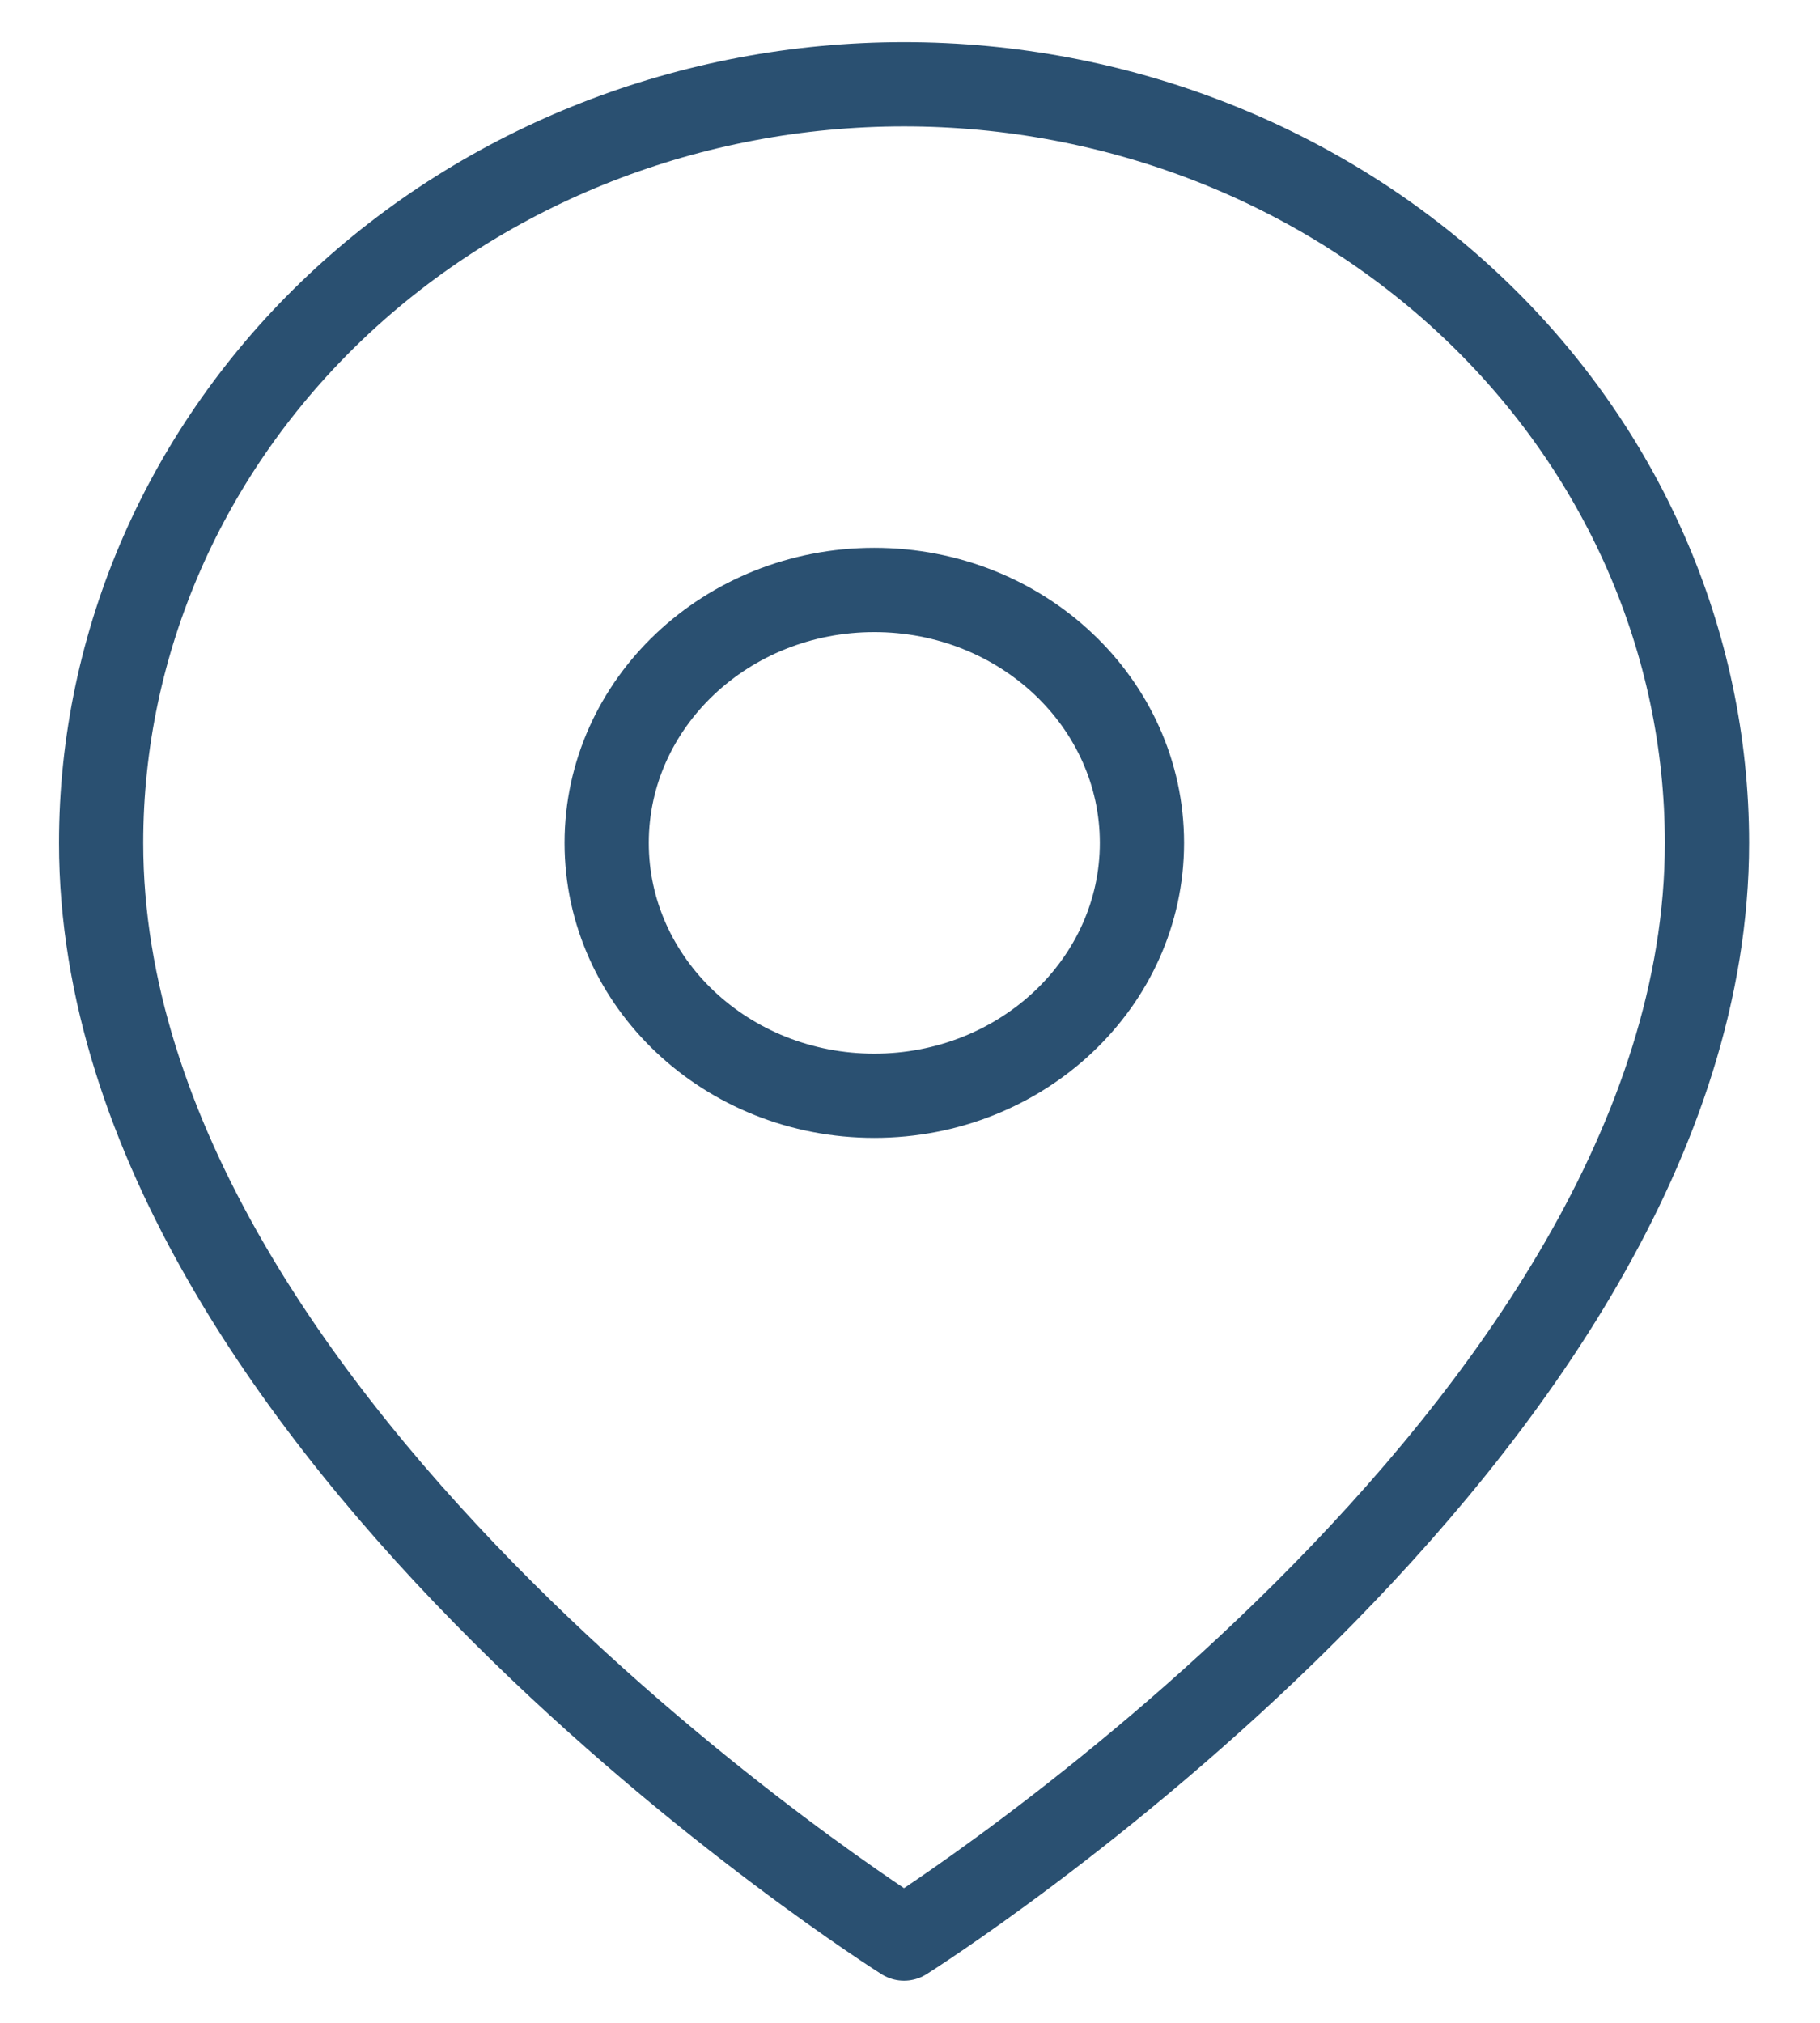 <?xml version="1.0" encoding="UTF-8"?> <svg xmlns="http://www.w3.org/2000/svg" width="18" height="20" viewBox="0 0 18 20" fill="none"><path d="M16.882 8.334C16.882 14.167 8.941 19.167 8.941 19.167C8.941 19.167 1 14.167 1 8.334C1 6.344 1.837 4.437 3.326 3.03C4.815 1.624 6.835 0.833 8.941 0.833C11.047 0.833 13.067 1.624 14.556 3.03C16.046 4.437 16.882 6.344 16.882 8.334Z" stroke="#2A5071" stroke-width="0.833" stroke-linecap="round" stroke-linejoin="round"></path><path d="M8.647 10.834C10.109 10.834 11.294 9.714 11.294 8.334C11.294 6.953 10.109 5.833 8.647 5.833C7.185 5.833 6 6.953 6 8.334C6 9.714 7.185 10.834 8.647 10.834Z" stroke="#2A5071" stroke-width="0.833" stroke-linecap="round" stroke-linejoin="round"></path></svg> 